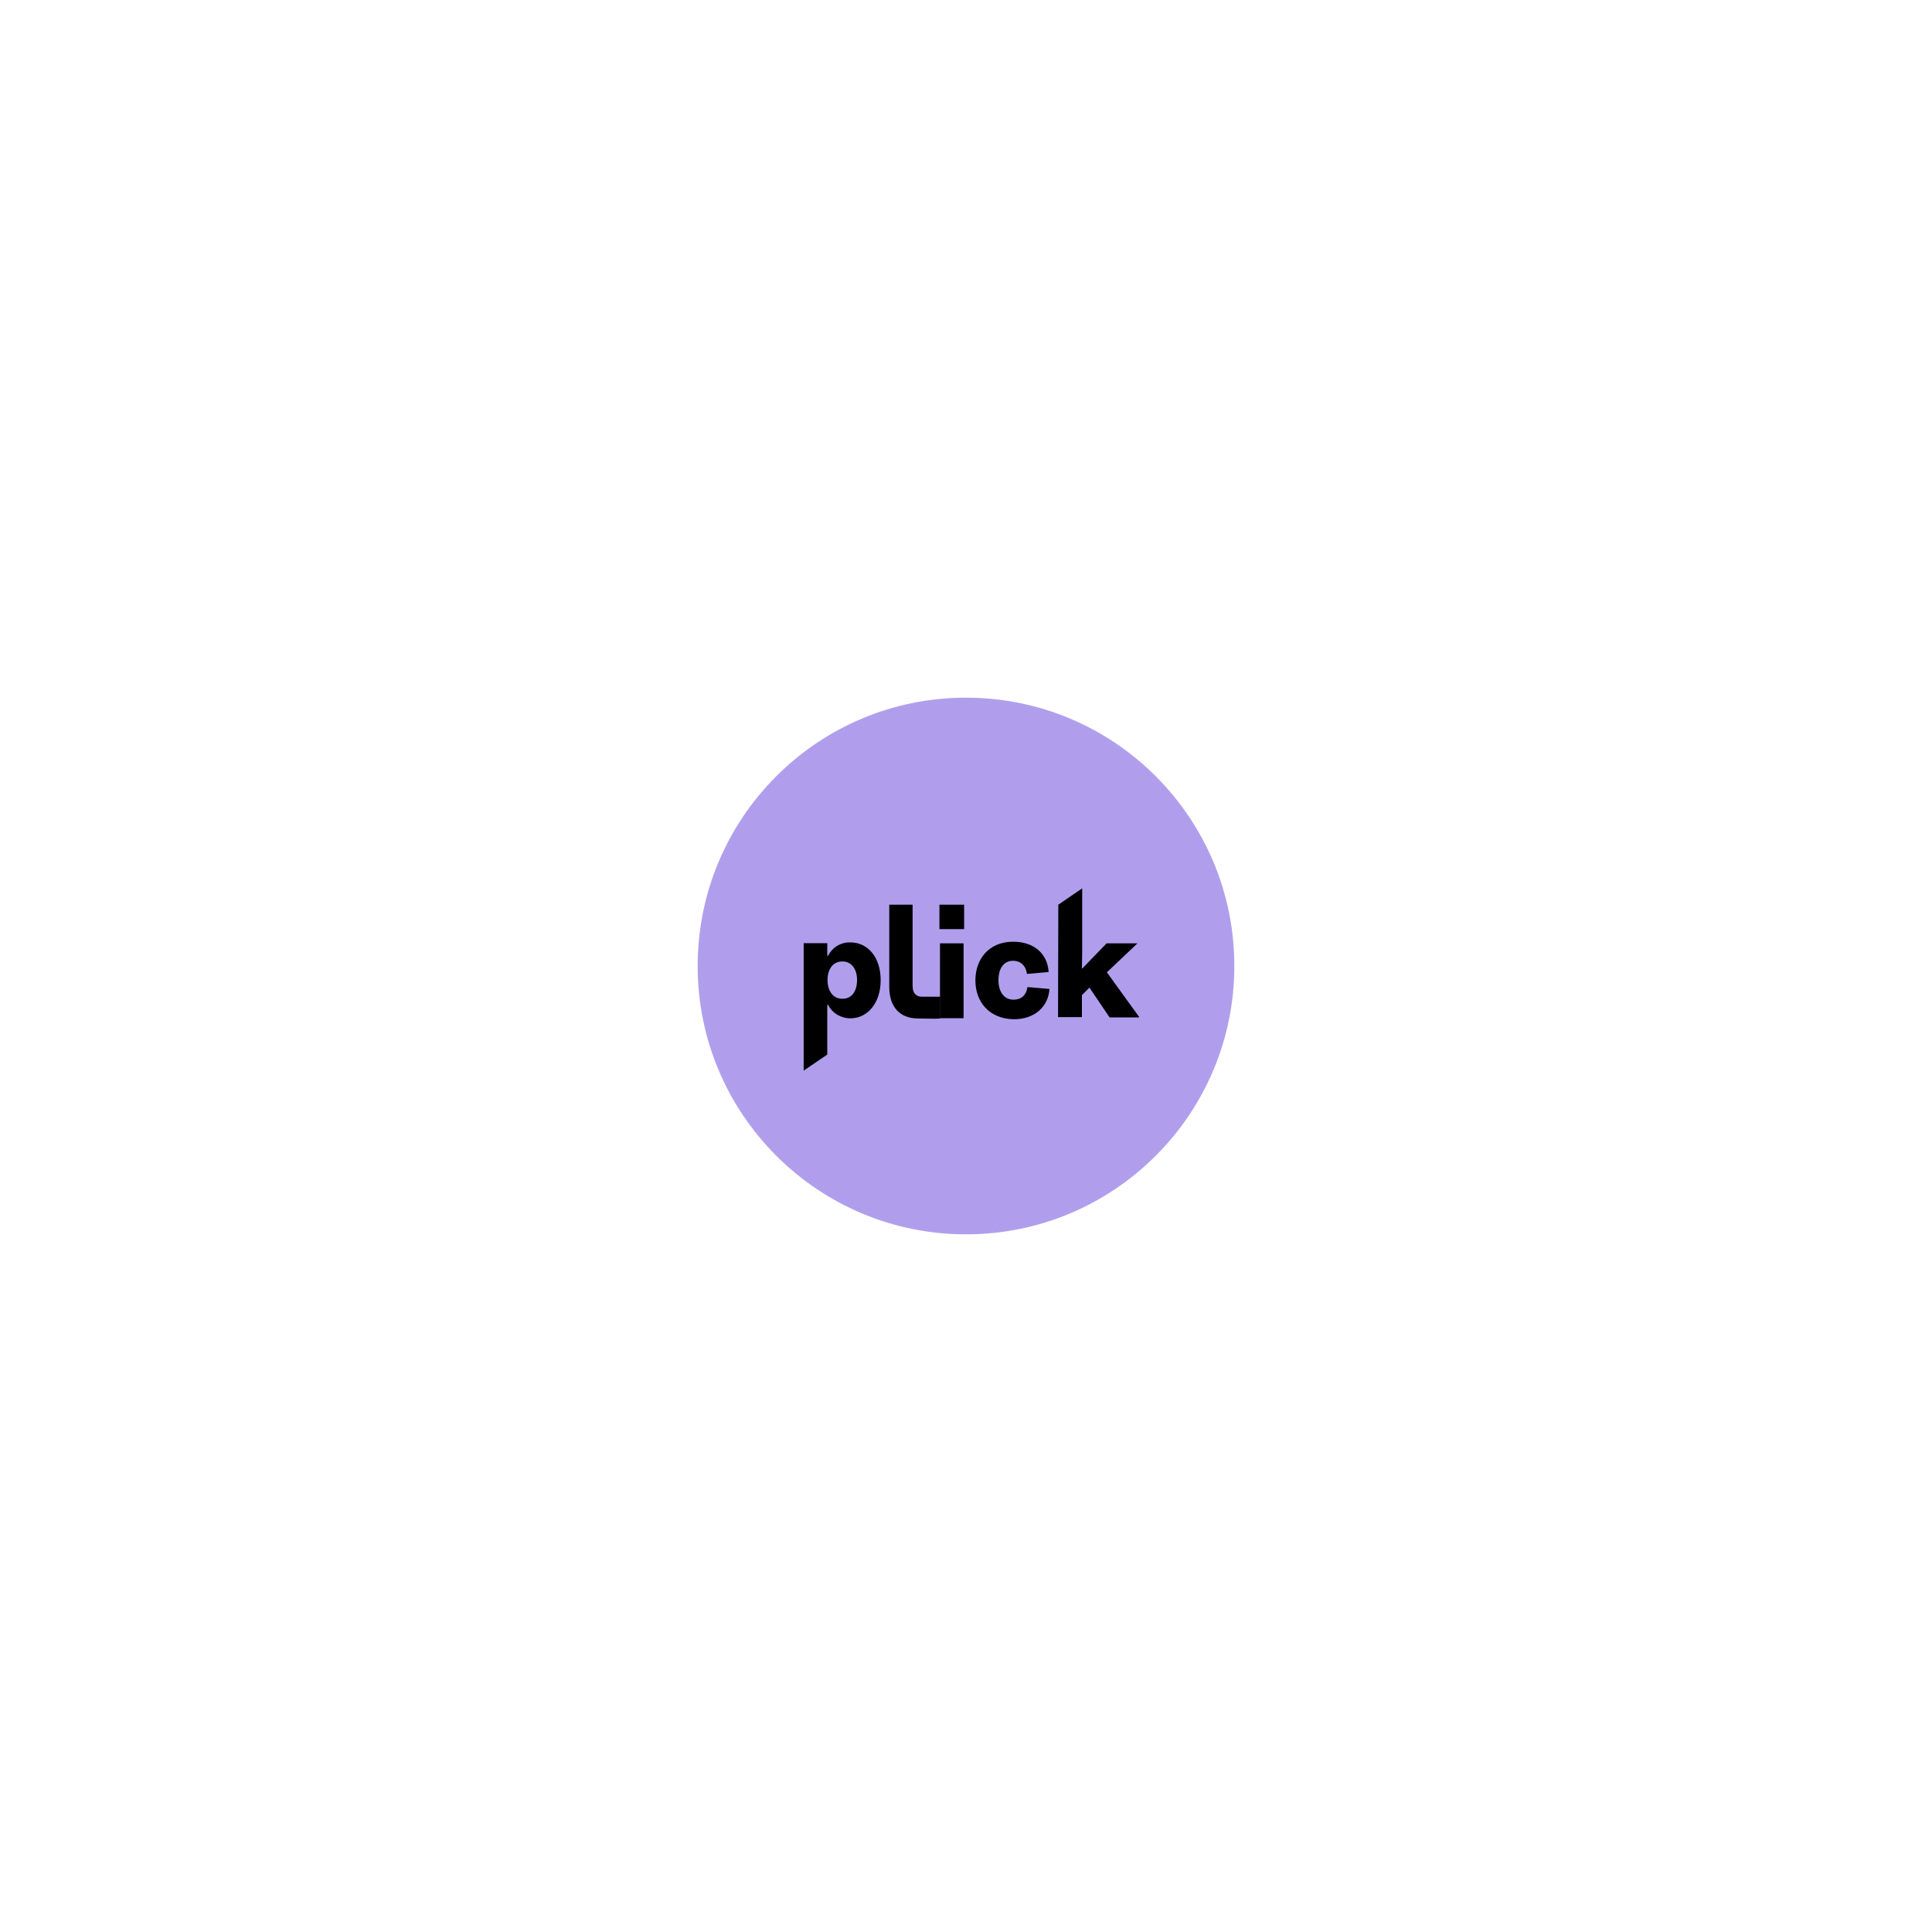 <?xml version="1.0" encoding="utf-8"?>
<!-- Generator: Adobe Illustrator 25.2.3, SVG Export Plug-In . SVG Version: 6.00 Build 0)  -->
<svg version="1.1" id="Content" xmlns="http://www.w3.org/2000/svg" xmlns:xlink="http://www.w3.org/1999/xlink" x="0px" y="0px"
	 viewBox="0 0 720 720" style="enable-background:new 0 0 720 720;" xml:space="preserve">
<style type="text/css">
	.st0{fill:none;}
	.st1{fill:#B09EED;}
</style>
<rect id="Rectangle_3229" y="0" class="st0" width="720" height="720"/>
<circle id="Ellipse_1604" class="st1" cx="360" cy="360" r="100"/>
<g id="Group_115_3_" transform="translate(-125 -91.999)">
	<path id="Path_1_3_" d="M424.5,443.5h8.8v1l0,3.7l0.3,0c1.6-3.2,4.8-5.1,8.3-5c6.5,0,11.3,5.5,11.3,14.1c0,8.4-4.8,14.2-11.3,14.2
		c-3.5,0-6.7-1.9-8.3-5l-0.3-0.1l0,4v14.6l-8.8,6L424.5,443.5z M444.4,457.2c0-4.1-2.1-6.9-5.5-6.9c-3.5,0-5.5,2.9-5.5,6.9
		c0,4.1,2,7,5.5,7C442.4,464.3,444.4,461.4,444.4,457.2L444.4,457.2z"/>
	<g id="Group_111_3_" transform="translate(73.5 38.652)">
		<path id="Path_2_3_" d="M382.9,421.1v-30.6h8.7v30.2c0,3.1,1.6,4.1,3.5,4.1c0.6,0,6.8,0,6.8,0l0,8.1c-1.7,0.2-7.1,0-8.5,0
			C386.8,432.8,382.9,428.6,382.9,421.1z"/>
		<path id="Path_3_3_" d="M401.6,390.5h9.2v9.1h-9.2V390.5z M401.8,404.9h8.8v27.9h-8.8V404.9z"/>
		<path id="Path_4_3_" d="M415,418.7c0-7.8,4.9-14.4,14.1-14.4c7.9,0,12.8,4.6,13.2,11.3l-8.1,0.7c-0.4-3.2-2.5-4.9-5.1-4.9
			c-3.6,0-5.5,2.9-5.5,7.3c0,4.1,2,7.2,5.6,7.2c2.8,0,4.7-1.5,5.2-4.7l8.2,0.7c-0.4,6.6-5.5,11.3-13.3,11.3
			C419.9,433,415,426.5,415,418.7z"/>
		<path id="Path_5_3_" d="M445.9,390.5l8.9-6.1v23.5l-0.1,6.4l0.2-0.1l9-9.3h11.5L464,415.7l12,16.6v0.2h-11l-7.5-11.1l-2.8,2.8v8.2
			h-8.9L445.9,390.5z"/>
	</g>
</g>
</svg>
